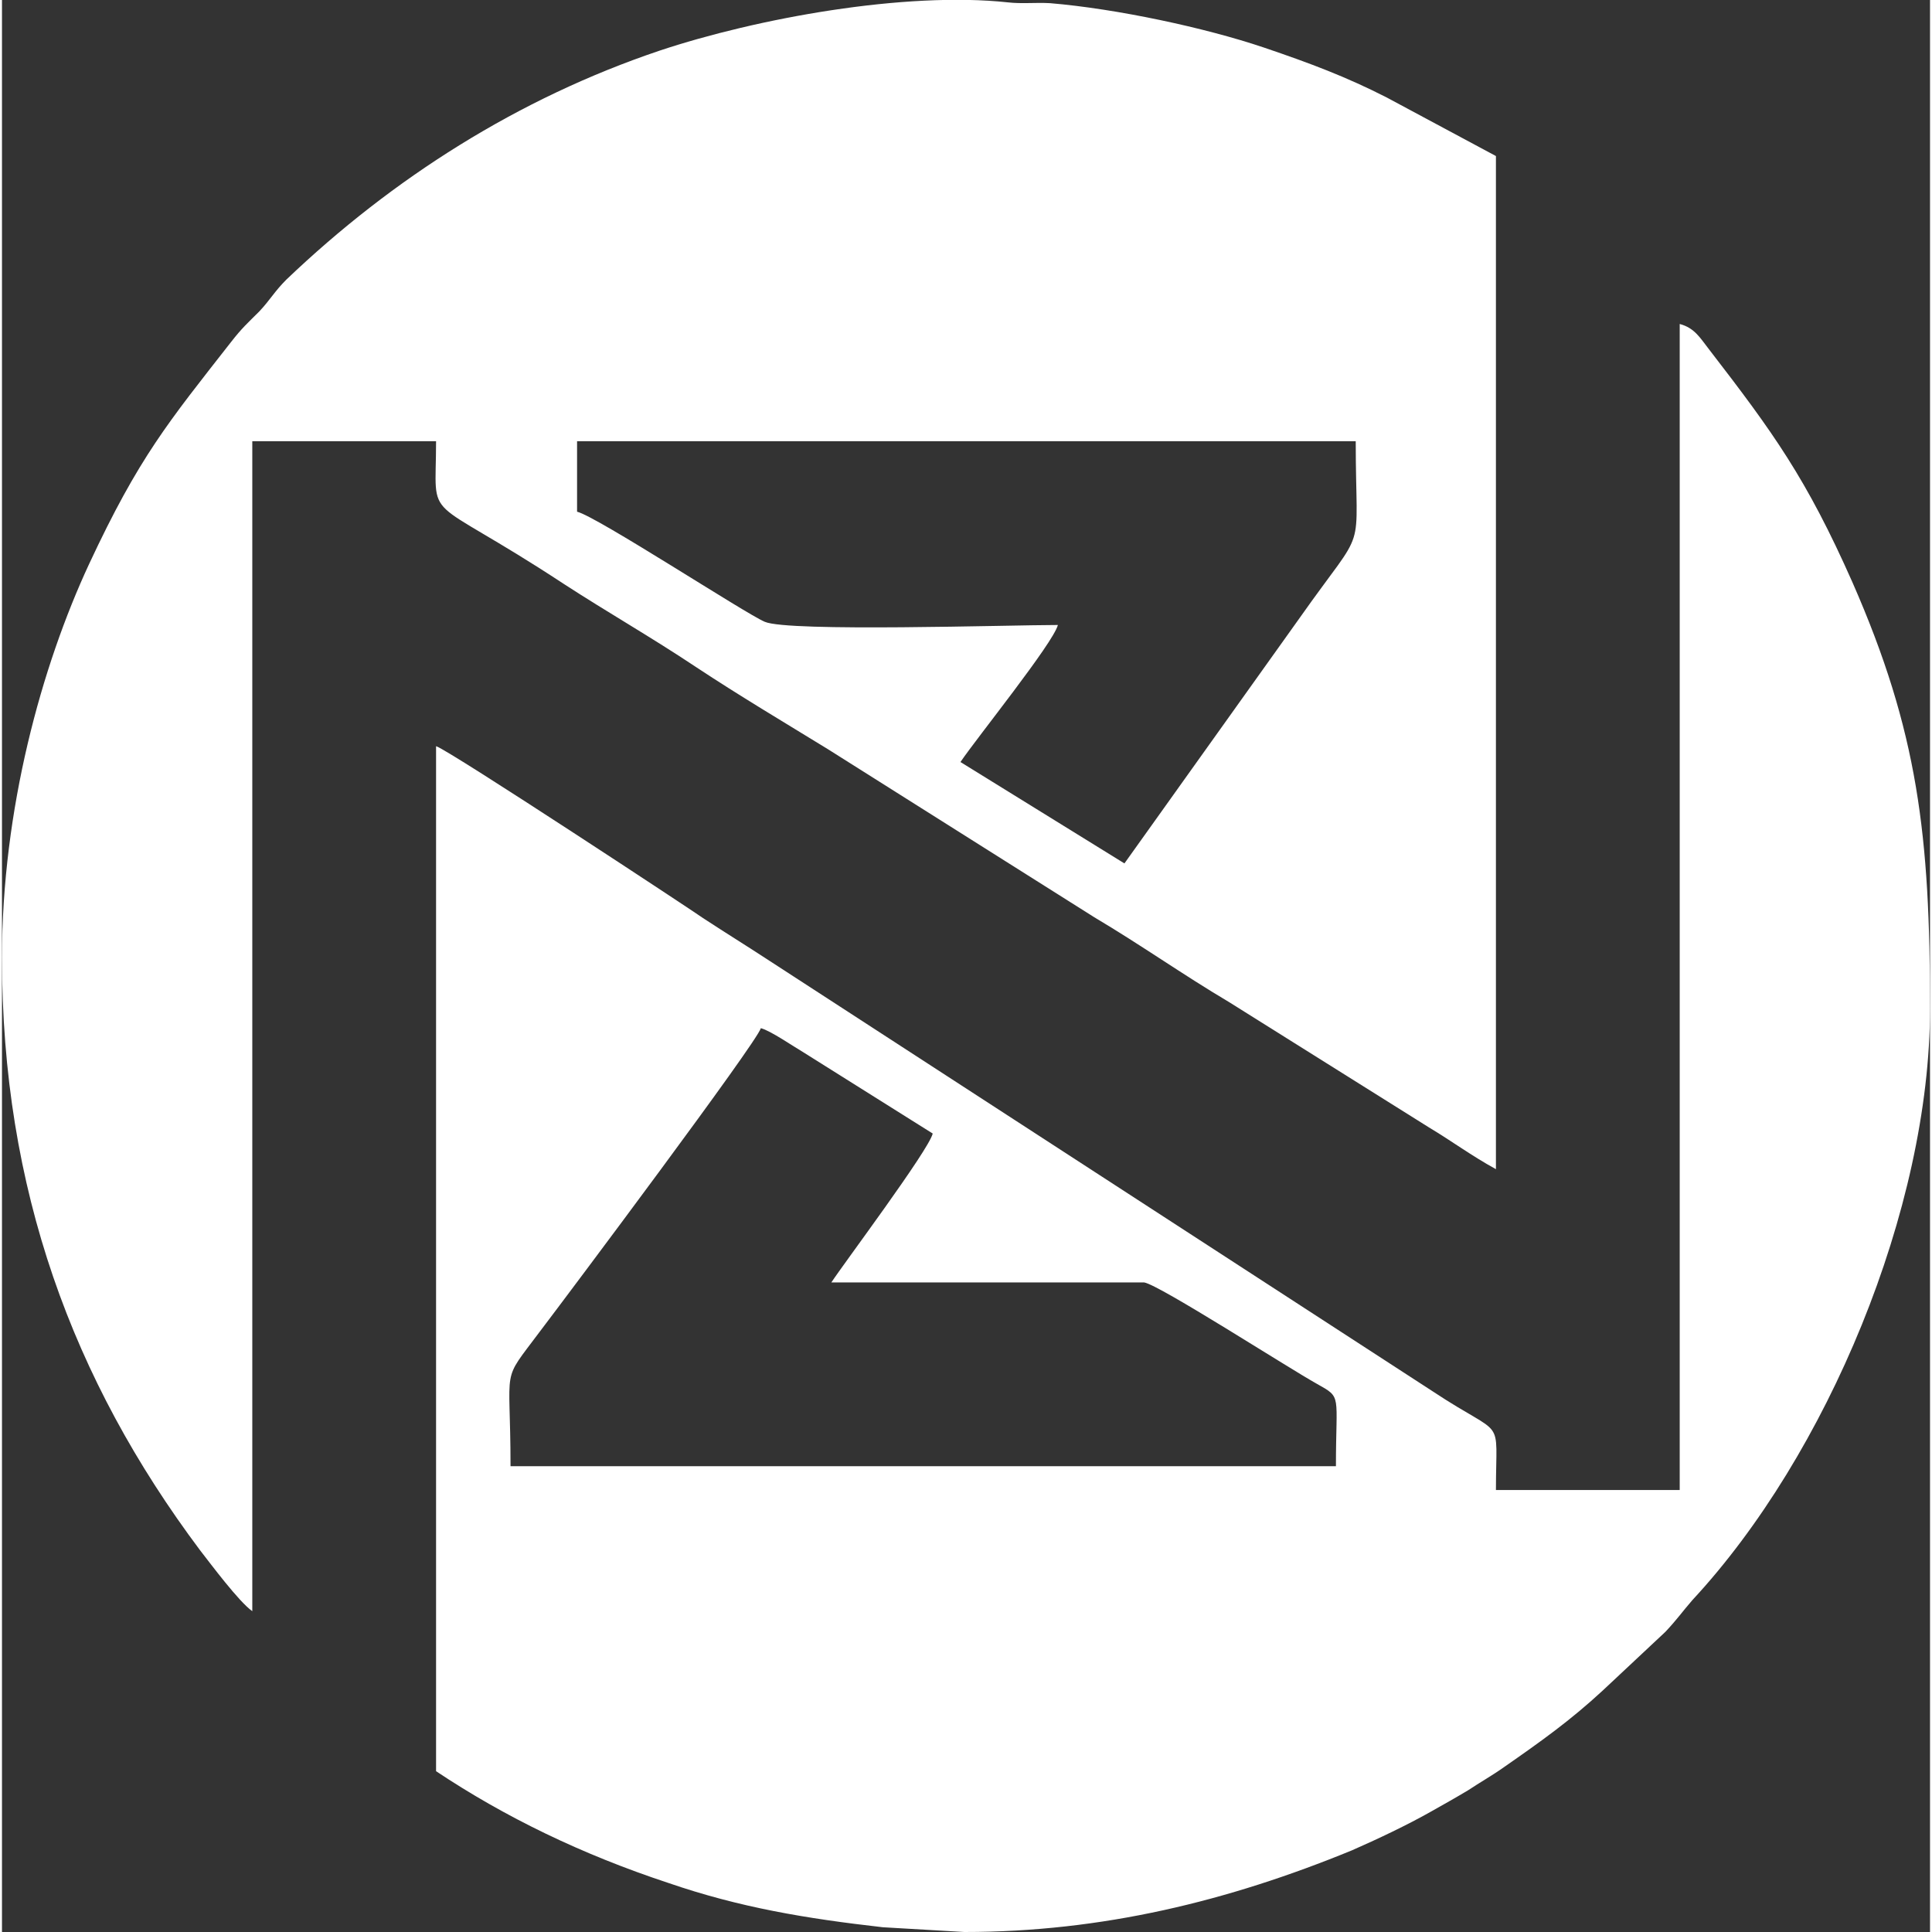 <?xml version="1.0" encoding="UTF-8"?>
<!-- Creator: CorelDRAW -->
<svg xmlns="http://www.w3.org/2000/svg" xmlns:xlink="http://www.w3.org/1999/xlink" xmlns:xodm="http://www.corel.com/coreldraw/odm/2003" xml:space="preserve" width="89px" height="89px" version="1.1" style="shape-rendering:geometricPrecision; text-rendering:geometricPrecision; image-rendering:optimizeQuality; fill-rule:evenodd; clip-rule:evenodd" viewBox="0 0 24.34 24.39">
 <rect x="0" y="0" width="24.34" height="24.39" fill="#333333" stroke="none"/>
 <defs>
  <style type="text/css">
   <![CDATA[
    .fil0 {fill:white}
   ]]>
  </style>
 </defs>
 <g id="Layer_x0020_1">
  <path class="fil0" d="M7.26 5.57l9.83 0c0,1.51 0.16,1 -0.7,2.22l-2.22 3.11 -2.07 -1.28c0.21,-0.31 1.17,-1.5 1.23,-1.73 -0.61,0 -3.4,0.09 -3.7,-0.04 -0.24,-0.1 -2.12,-1.33 -2.37,-1.39l0 -0.89zm-7.26 6.52c0,2.92 0.89,5.33 2.5,7.48 0.14,0.18 0.49,0.65 0.66,0.77l0 -14.77 2.32 0c0,1.09 -0.2,0.61 1.61,1.8 0.57,0.37 1.1,0.67 1.67,1.05 0.56,0.37 1.1,0.69 1.67,1.04l3.36 2.12c0.59,0.35 1.11,0.72 1.7,1.07l2.52 1.58c0.3,0.18 0.54,0.36 0.85,0.53l0 -12.79 -1.38 -0.74c-0.51,-0.26 -0.96,-0.43 -1.55,-0.63 -0.74,-0.25 -1.86,-0.49 -2.7,-0.56 -0.18,-0.01 -0.36,0.01 -0.53,-0.01 -1.3,-0.14 -3.17,0.2 -4.4,0.61 -1.78,0.6 -3.37,1.61 -4.71,2.89 -0.15,0.15 -0.2,0.25 -0.34,0.4 -0.15,0.15 -0.22,0.21 -0.36,0.39 -0.79,1.01 -1.16,1.45 -1.79,2.8 -0.6,1.29 -1.1,3.1 -1.1,4.97z"></path>
  <path class="fil0" d="M10.47 16.19l3.95 0c0.19,0.03 1.82,1.08 2.18,1.28 0.32,0.18 0.24,0.12 0.24,1.04l-10.42 0c0,-1.32 -0.13,-1.03 0.37,-1.7 0.38,-0.5 2.74,-3.65 2.79,-3.83 0.12,0.03 0.41,0.23 0.53,0.3l1.64 1.03c-0.05,0.21 -1.13,1.65 -1.28,1.88zm10.71 2.62l-2.32 0c0,-0.97 0.13,-0.63 -0.79,-1.24l-8.38 -5.44c-0.29,-0.19 -0.55,-0.35 -0.84,-0.54 -0.05,-0.04 -3.22,-2.13 -3.37,-2.17l0 12.94c0.87,0.58 1.84,1.05 2.93,1.41 0.9,0.31 1.74,0.45 2.71,0.56l1.03 0.06c1.74,0 3.33,-0.39 4.89,-1.03 0.32,-0.14 0.7,-0.32 1,-0.49 0.16,-0.09 0.32,-0.18 0.47,-0.27 0.15,-0.1 0.31,-0.19 0.45,-0.29 0.46,-0.32 0.84,-0.59 1.25,-0.97l0.79 -0.74c0.15,-0.16 0.21,-0.25 0.34,-0.4 1.7,-1.83 3,-4.94 3,-7.47 0,-2.18 -0.15,-3.49 -0.98,-5.38 -0.58,-1.31 -1,-1.89 -1.81,-2.94 -0.11,-0.14 -0.18,-0.27 -0.37,-0.32l0 14.72z"></path>
 </g>
</svg>
